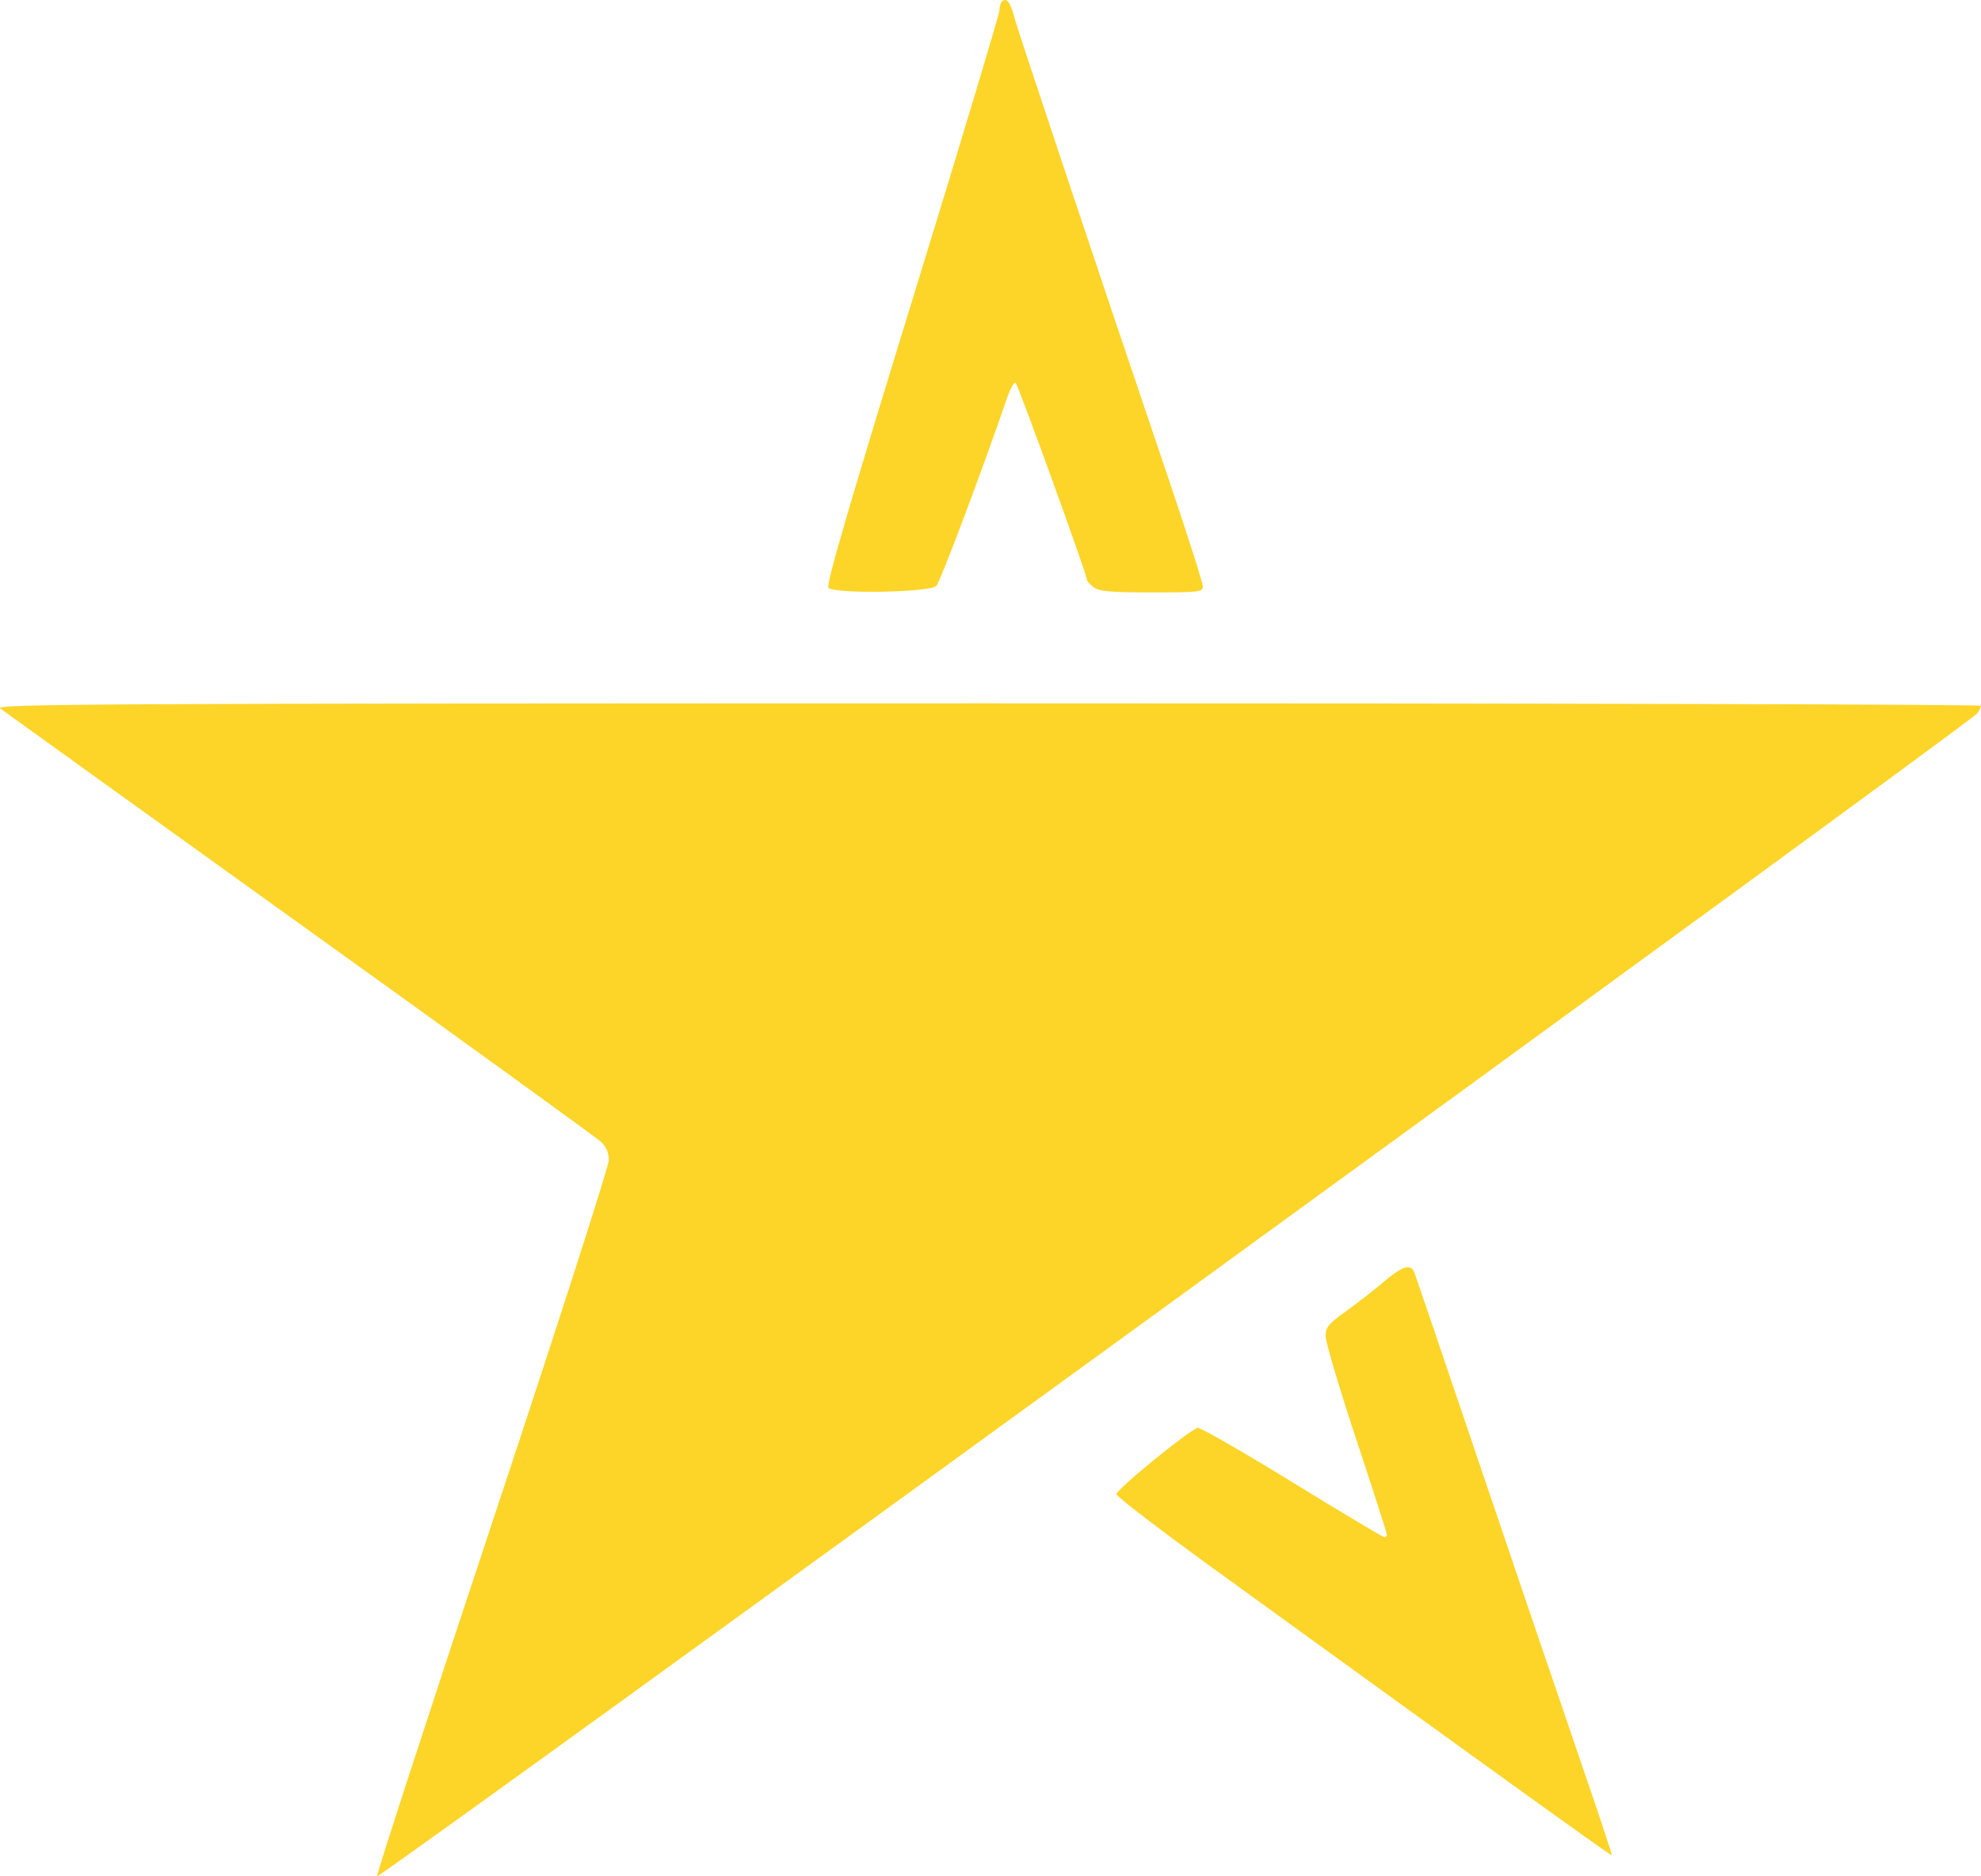 <svg width="19" height="18" viewBox="0 0 19 18" fill="none" xmlns="http://www.w3.org/2000/svg">
<path fill-rule="evenodd" clip-rule="evenodd" d="M9.608 0.016C9.596 0.028 9.586 0.065 9.586 0.099C9.586 0.133 9.21 1.384 8.75 2.879C8.134 4.882 7.922 5.608 7.946 5.638C7.997 5.7 8.918 5.684 8.98 5.621C9.018 5.582 9.419 4.517 9.655 3.829C9.689 3.729 9.728 3.659 9.741 3.673C9.77 3.704 10.422 5.505 10.422 5.552C10.422 5.571 10.453 5.608 10.491 5.635C10.546 5.674 10.656 5.683 11.049 5.683C11.503 5.683 11.537 5.679 11.537 5.626C11.537 5.594 11.392 5.14 11.216 4.618C10.489 2.472 9.759 0.284 9.725 0.154C9.69 0.018 9.651 -0.028 9.608 0.016ZM0.002 6.796C0.036 6.822 1.329 7.752 2.875 8.863C4.422 9.973 5.721 10.914 5.763 10.953C5.815 11.002 5.839 11.057 5.839 11.131C5.839 11.189 5.337 12.751 4.722 14.602C4.108 16.453 3.61 17.982 3.616 18C3.627 18.033 18.888 6.94 18.961 6.846C18.983 6.819 19 6.785 19 6.771C19 6.757 14.711 6.746 9.47 6.747C0.89 6.748 -0.054 6.753 0.002 6.796ZM13.271 12.297C13.178 12.377 13.014 12.504 12.907 12.581C12.739 12.702 12.714 12.733 12.714 12.819C12.714 12.874 12.846 13.319 13.008 13.808C13.17 14.297 13.302 14.709 13.302 14.722C13.302 14.735 13.291 14.746 13.277 14.746C13.263 14.746 12.863 14.507 12.387 14.214C11.911 13.922 11.506 13.689 11.486 13.697C11.38 13.738 10.7 14.295 10.708 14.335C10.713 14.36 11.135 14.683 11.646 15.053C14.193 16.899 15.452 17.806 15.459 17.798C15.464 17.794 15.32 17.362 15.14 16.838C14.96 16.315 14.537 15.071 14.2 14.074C13.863 13.077 13.577 12.237 13.565 12.207C13.53 12.12 13.454 12.143 13.271 12.297Z" fill="#FDD528"/>
</svg>
